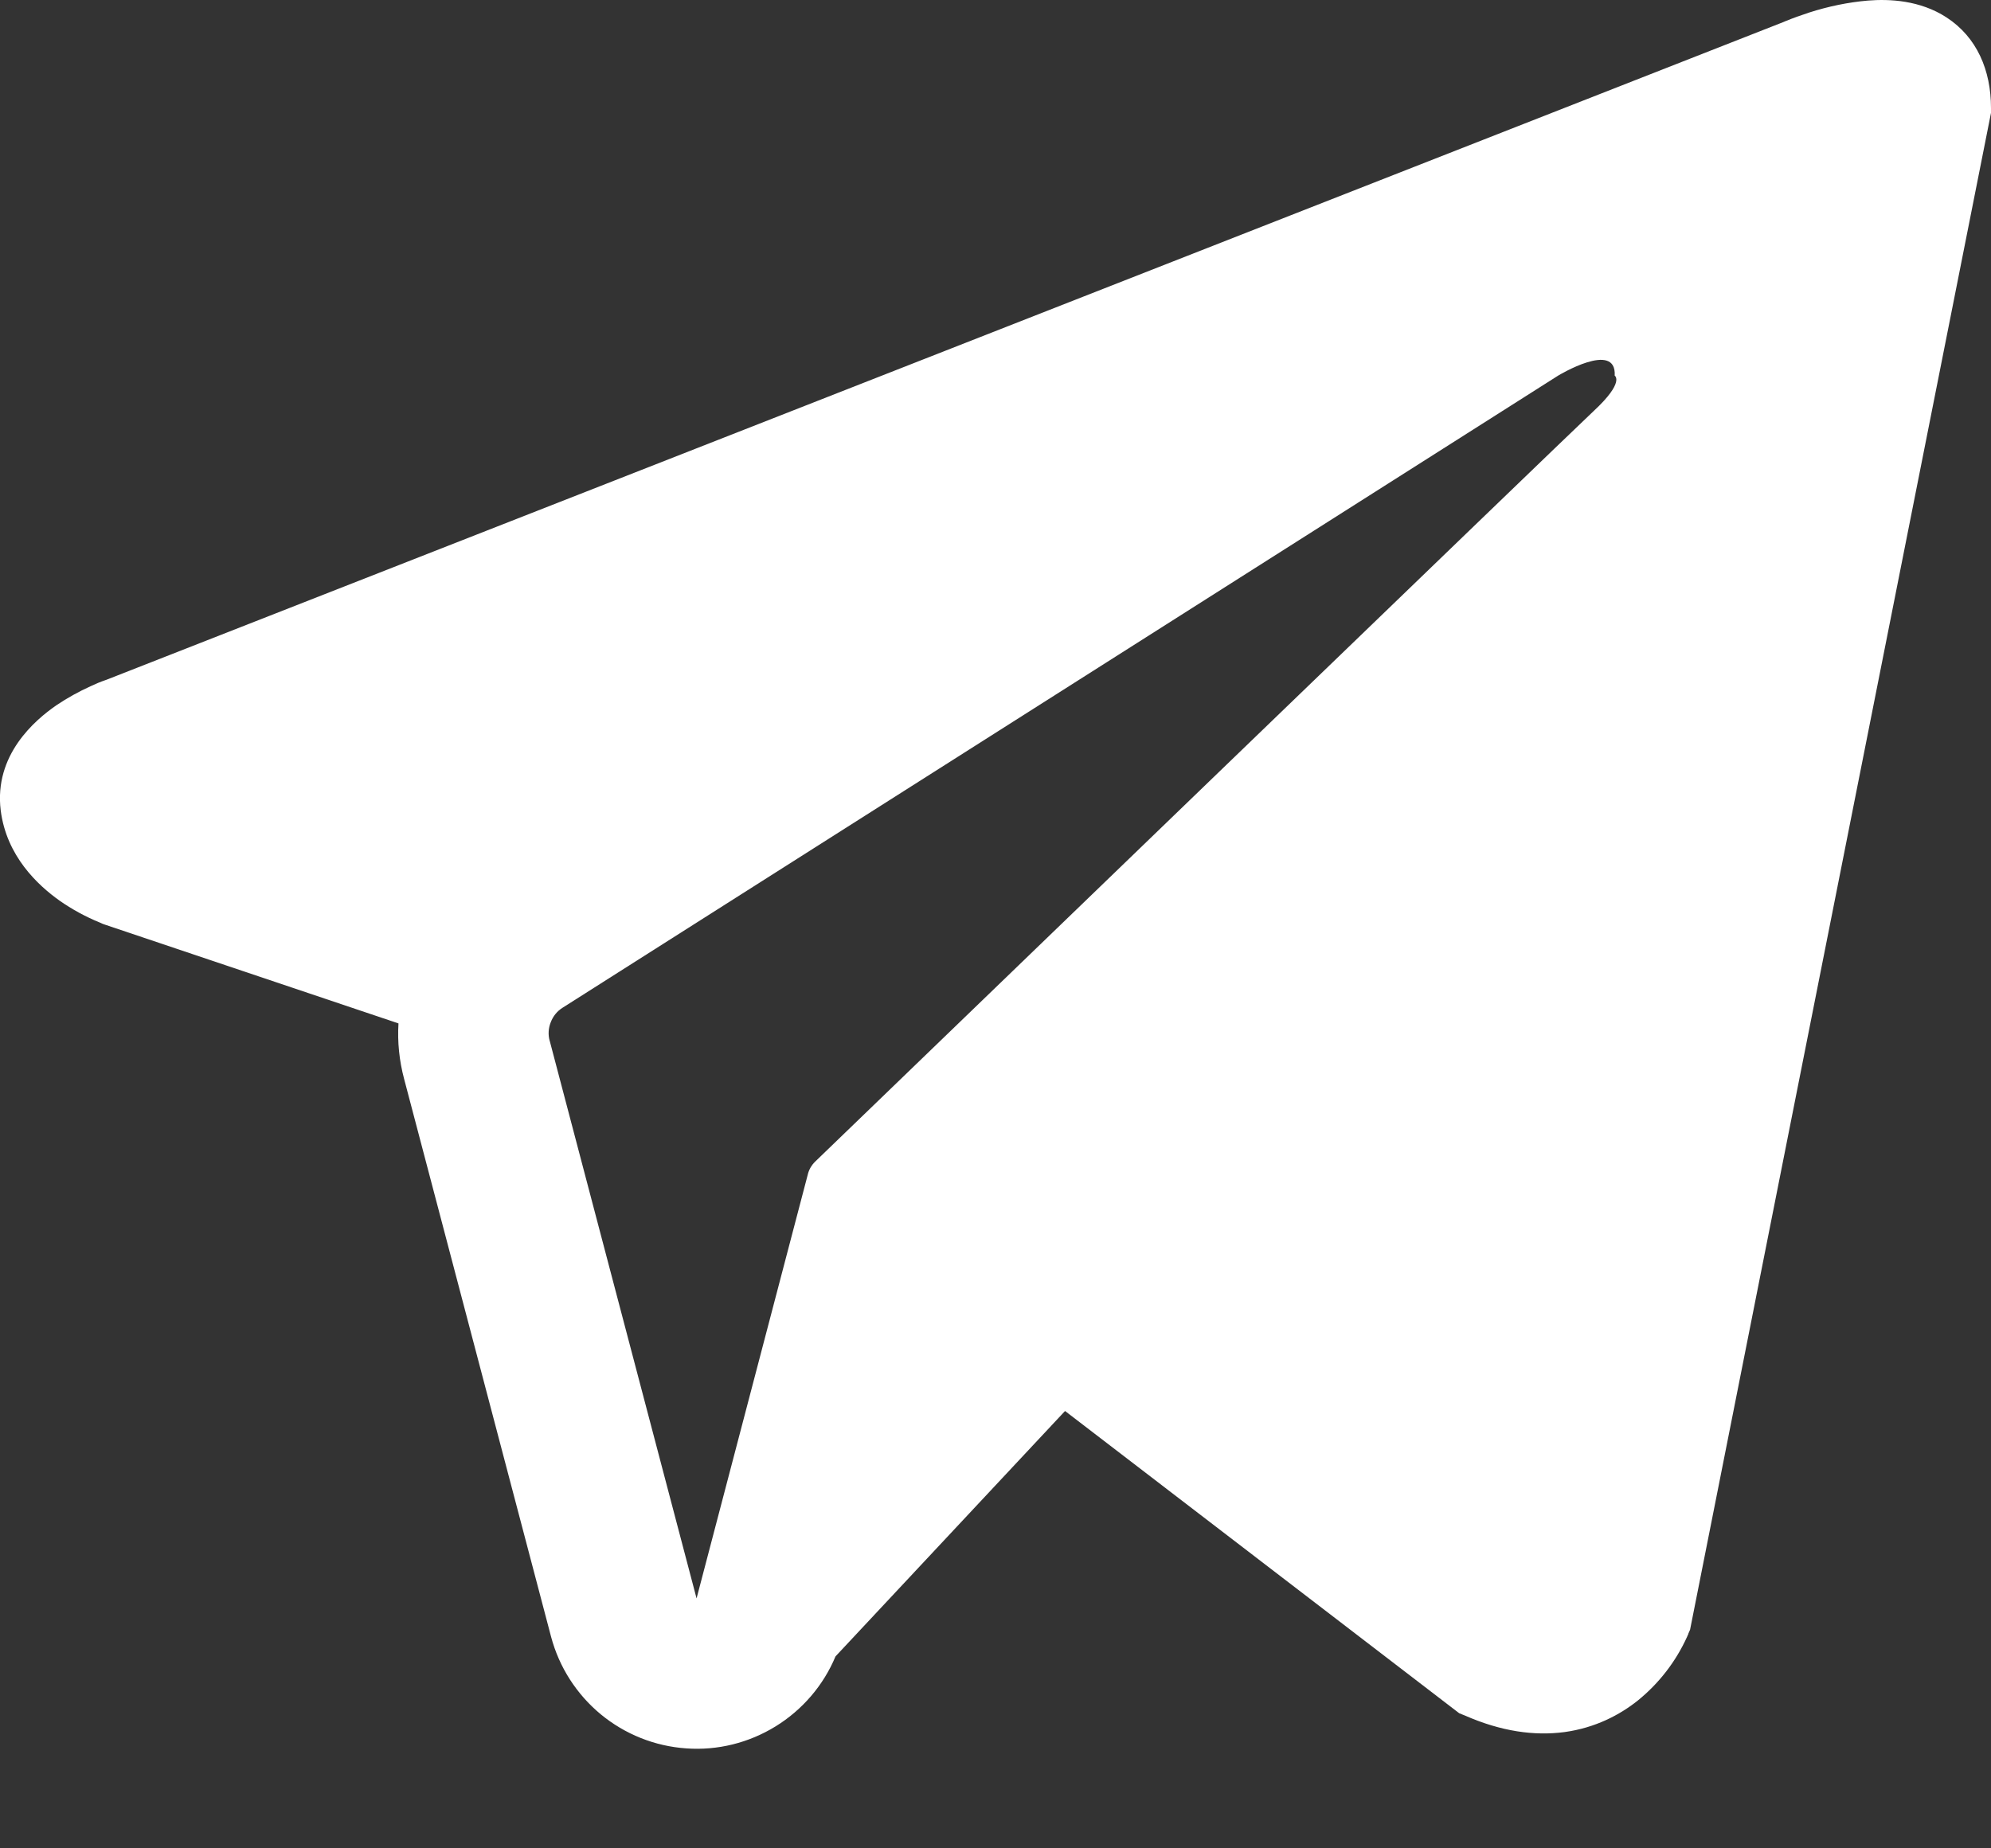 <?xml version="1.0" encoding="UTF-8"?> <svg xmlns="http://www.w3.org/2000/svg" width="14" height="13" viewBox="0 0 14 13" fill="none"><rect x="0" y="0" width="14" height="13" fill="#333333" stroke="none"/><path fill-rule="evenodd" clip-rule="evenodd" d="M11.871 11.493V11.492L11.884 11.462L14 0.794V0.76C14 0.494 13.901 0.262 13.688 0.123C13.501 0.001 13.286 -0.008 13.135 0.004C12.995 0.016 12.856 0.045 12.722 0.088C12.664 0.107 12.608 0.127 12.552 0.15L12.543 0.154L0.746 4.782L0.743 4.783C0.707 4.795 0.672 4.81 0.638 4.826C0.554 4.864 0.473 4.909 0.397 4.96C0.245 5.065 -0.043 5.31 0.005 5.7C0.046 6.023 0.268 6.227 0.418 6.334C0.507 6.396 0.602 6.448 0.703 6.489L0.725 6.499L0.732 6.501L0.737 6.503L2.802 7.198C2.794 7.327 2.807 7.459 2.842 7.59L3.875 11.512C3.932 11.726 4.054 11.916 4.224 12.057C4.395 12.198 4.605 12.282 4.826 12.297C5.046 12.313 5.266 12.258 5.454 12.142C5.642 12.026 5.79 11.854 5.875 11.65L7.489 9.924L10.261 12.05L10.301 12.066C10.553 12.177 10.788 12.211 11.003 12.182C11.218 12.152 11.389 12.062 11.517 11.96C11.666 11.839 11.784 11.686 11.863 11.512L11.868 11.5L11.871 11.496L11.871 11.493ZM3.865 7.32C3.853 7.277 3.856 7.231 3.873 7.189C3.889 7.147 3.918 7.111 3.957 7.087L10.956 2.642C10.956 2.642 11.368 2.392 11.354 2.642C11.354 2.642 11.427 2.686 11.206 2.891C10.997 3.087 6.217 7.702 5.733 8.169C5.706 8.195 5.687 8.228 5.679 8.265L4.898 11.242L3.865 7.319V7.32Z" fill="white"></path></svg> 